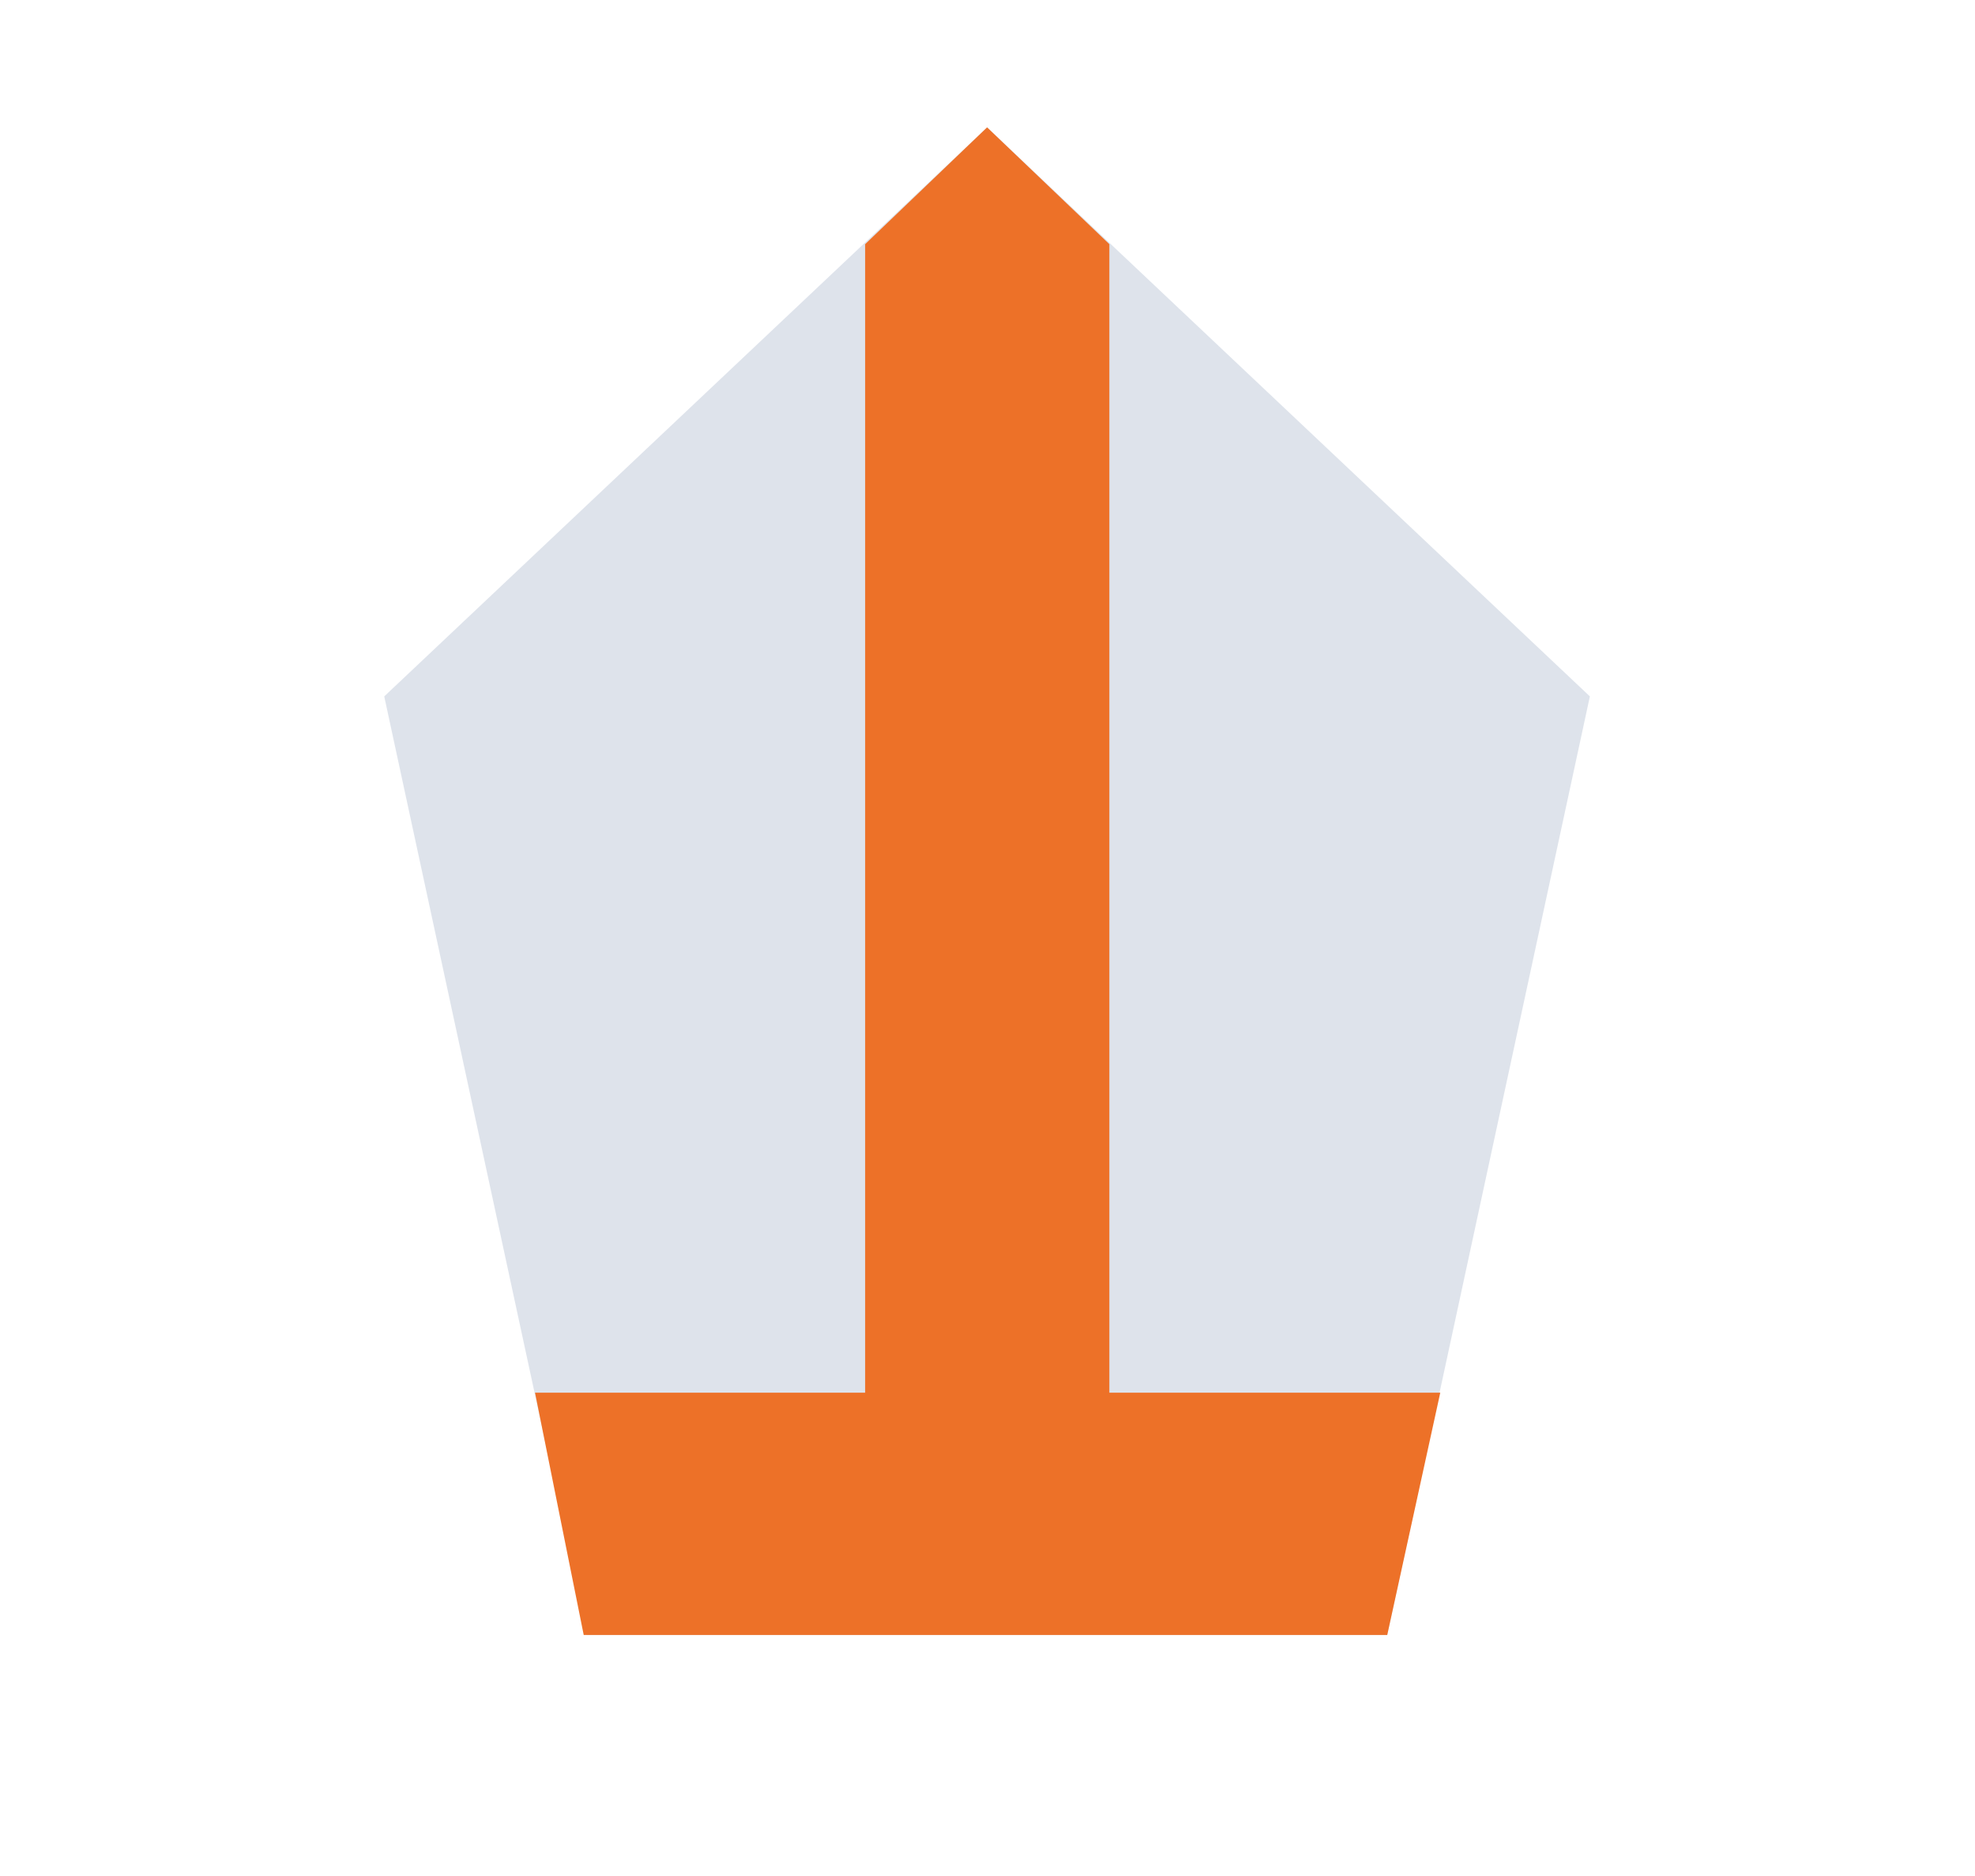<?xml version="1.0" encoding="UTF-8"?> <svg xmlns="http://www.w3.org/2000/svg" id="Layer_1" data-name="Layer 1" viewBox="0 0 200 190"><defs><style>.cls-1{fill:none;}.cls-2{fill:#dee3eb;}.cls-3{fill:#ed7128;}</style></defs><title>spotlight-reaches-the-vatican_the-reality-of-fiction_2_sidebar</title><rect class="cls-1" x="-7" y="-23" width="235" height="594.55"></rect><polygon class="cls-2" points="99.96 12.9 38.91 70.53 59.43 165.59 140.48 165.59 161 70.53 99.96 12.9"></polygon><polygon class="cls-3" points="54.18 141.05 59.11 165.59 140.48 165.59 145.85 141.05 54.18 141.05"></polygon><polygon class="cls-3" points="99.96 12.9 87.61 24.73 87.61 163.34 112.34 163.34 112.34 24.73 99.96 12.9"></polygon></svg> 